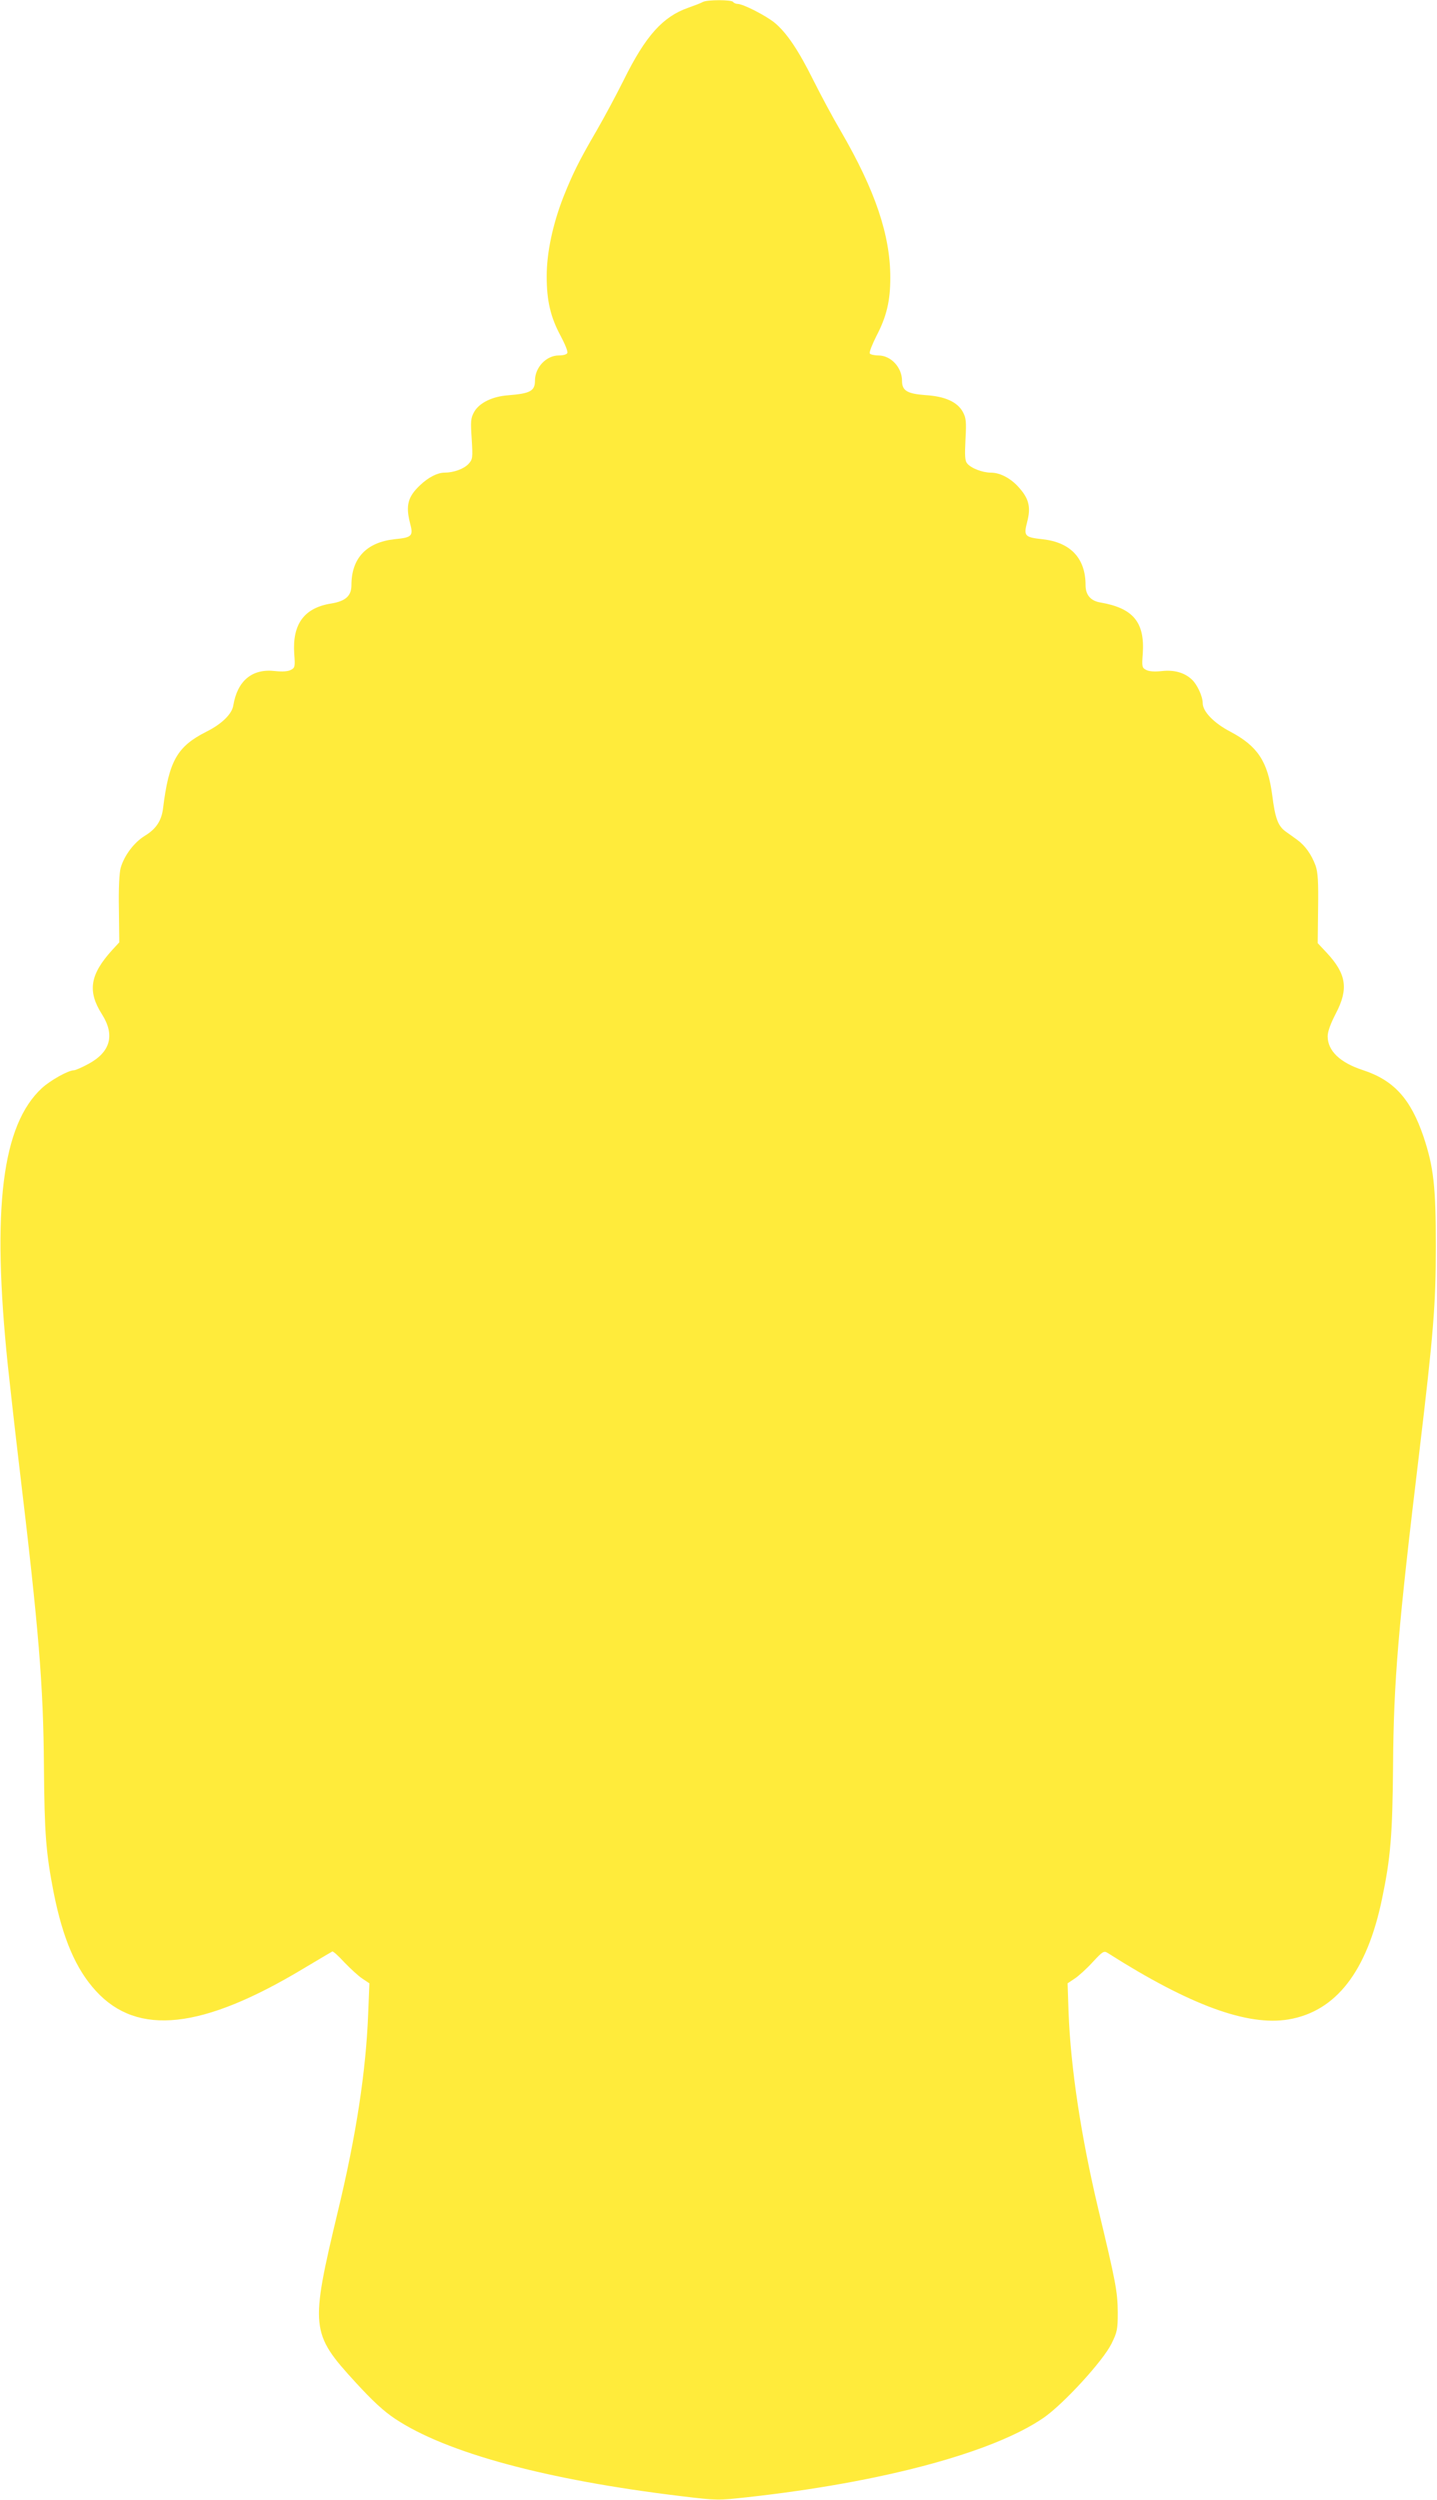 <?xml version="1.0" standalone="no"?>
<!DOCTYPE svg PUBLIC "-//W3C//DTD SVG 20010904//EN"
 "http://www.w3.org/TR/2001/REC-SVG-20010904/DTD/svg10.dtd">
<svg version="1.0" xmlns="http://www.w3.org/2000/svg"
 width="736pt" height="1280pt" viewBox="0 0 736 1280"
 preserveAspectRatio="xMidYMid meet">
<g transform="translate(0,1280) scale(0.1,-0.1)"
fill="#ffeb3b" stroke="none">
<path d="M3600 12790 c-8 -5 -42 -18 -76 -30 -130 -46 -218 -144 -330 -371
-37 -74 -99 -190 -139 -259 -91 -156 -122 -220 -170 -340 -54 -139 -85 -284
-85 -405 0 -125 20 -209 71 -304 22 -41 38 -80 35 -88 -3 -8 -21 -13 -44 -13
-64 0 -122 -61 -122 -129 0 -53 -24 -66 -138 -75 -81 -6 -148 -39 -174 -86
-17 -31 -18 -47 -12 -138 6 -98 5 -104 -17 -128 -24 -25 -75 -44 -122 -44 -36
0 -83 -24 -125 -64 -63 -59 -75 -104 -52 -194 18 -67 11 -74 -80 -83 -143 -16
-220 -97 -220 -235 0 -55 -30 -82 -103 -94 -139 -22 -200 -105 -190 -257 5
-66 4 -72 -17 -83 -15 -8 -43 -10 -81 -6 -117 14 -193 -49 -214 -176 -7 -44
-59 -95 -137 -134 -151 -76 -193 -150 -223 -394 -8 -63 -36 -105 -94 -140 -55
-34 -105 -101 -123 -164 -7 -26 -11 -104 -9 -211 l2 -170 -37 -40 c-113 -125
-127 -210 -52 -328 68 -107 44 -194 -70 -255 -33 -18 -66 -32 -73 -32 -29 0
-120 -51 -164 -91 -205 -189 -258 -616 -175 -1419 11 -102 37 -336 59 -520
100 -836 123 -1116 126 -1535 3 -346 10 -440 50 -646 47 -235 113 -391 217
-504 213 -232 544 -196 1063 116 77 46 143 85 147 87 4 2 32 -23 62 -56 31
-32 72 -70 92 -83 l36 -24 -6 -150 c-11 -296 -61 -627 -156 -1020 -142 -594
-139 -622 90 -872 88 -96 144 -148 204 -188 262 -174 775 -313 1466 -396 182
-22 187 -22 340 -5 690 76 1258 229 1516 407 102 71 303 290 347 379 29 59 32
73 32 160 -1 107 -10 154 -100 530 -88 371 -141 720 -152 1005 l-5 150 36 24
c20 13 62 51 92 84 52 56 58 60 78 47 420 -267 716 -375 925 -340 244 41 403
246 480 620 43 206 53 323 56 680 3 433 26 705 135 1610 72 603 84 749 84
1050 0 305 -11 404 -63 560 -66 194 -152 289 -311 341 -117 38 -180 99 -180
173 0 24 15 65 42 117 66 126 54 203 -48 312 l-45 48 2 177 c2 138 -1 186 -13
220 -21 57 -53 102 -94 132 -19 14 -46 33 -60 43 -39 29 -53 68 -68 186 -23
173 -75 251 -215 325 -84 44 -141 103 -141 146 0 35 -29 97 -57 122 -38 35
-91 49 -152 42 -38 -4 -66 -2 -81 6 -21 11 -22 17 -17 83 11 161 -49 233 -216
262 -51 8 -77 39 -77 89 0 138 -77 219 -220 235 -92 10 -98 16 -79 89 19 72
10 116 -38 171 -42 50 -99 81 -148 81 -43 0 -103 23 -122 48 -11 13 -12 41 -8
122 5 91 3 110 -13 140 -28 52 -92 81 -193 87 -93 7 -119 23 -119 73 0 69 -57
130 -121 130 -21 0 -41 5 -44 10 -4 6 12 46 34 90 52 99 71 180 71 298 0 218
-77 446 -252 748 -42 71 -105 189 -142 263 -76 153 -137 244 -199 295 -46 37
-161 96 -189 96 -9 0 -20 5 -23 10 -7 12 -134 12 -155 0z"/>
</g>
</svg>
